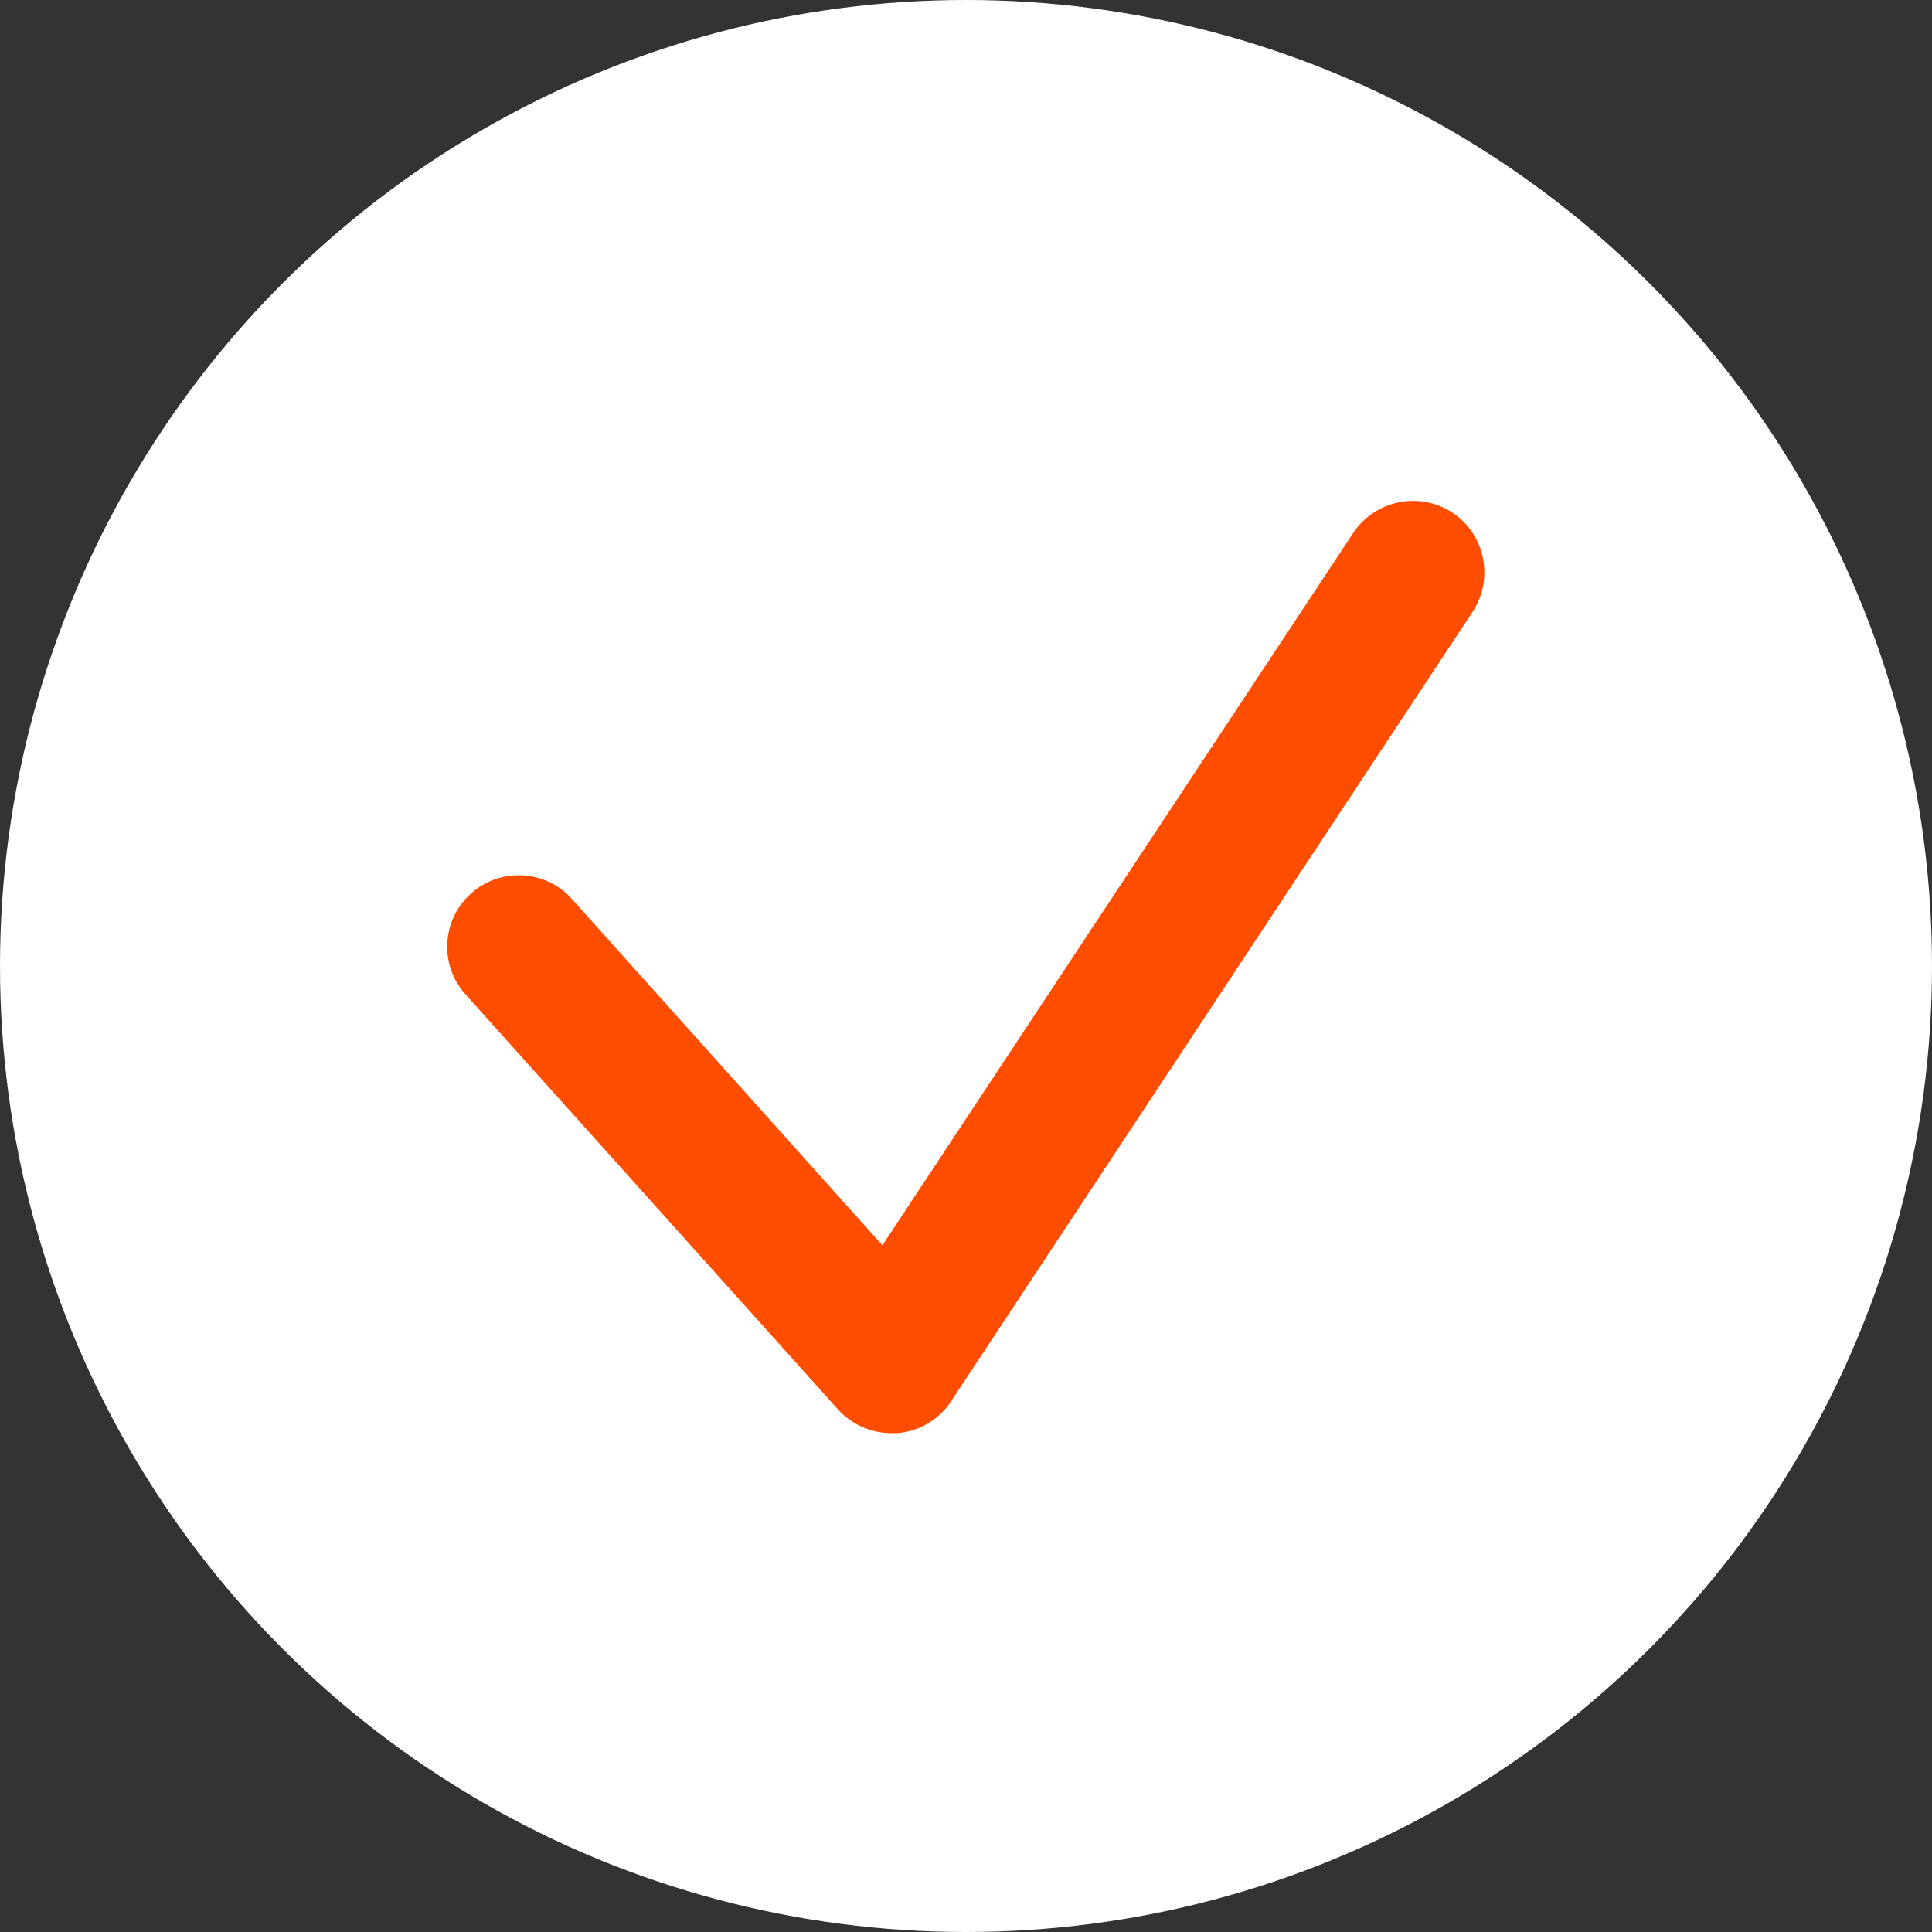 <?xml version="1.0" encoding="UTF-8"?> <svg xmlns="http://www.w3.org/2000/svg" width="540" height="540" viewBox="0 0 540 540" fill="none"><rect x="0" y="0" width="540" height="540" fill="#333333" stroke="none"/><circle cx="270" cy="270" r="270" fill="white"></circle><path d="M249.129 400.56C243.429 400.56 238.029 398.16 234.229 393.96L130.129 277.96C122.729 269.76 123.429 257.06 131.629 249.76C139.829 242.36 152.529 243.06 159.829 251.26L246.629 348.06L378.229 148.96C384.329 139.76 396.729 137.26 405.929 143.26C415.129 149.36 417.629 161.76 411.629 170.96L265.829 391.66C262.429 396.86 256.829 400.16 250.629 400.56C250.129 400.56 249.629 400.56 249.129 400.56Z" fill="#FF4D00"></path></svg> 